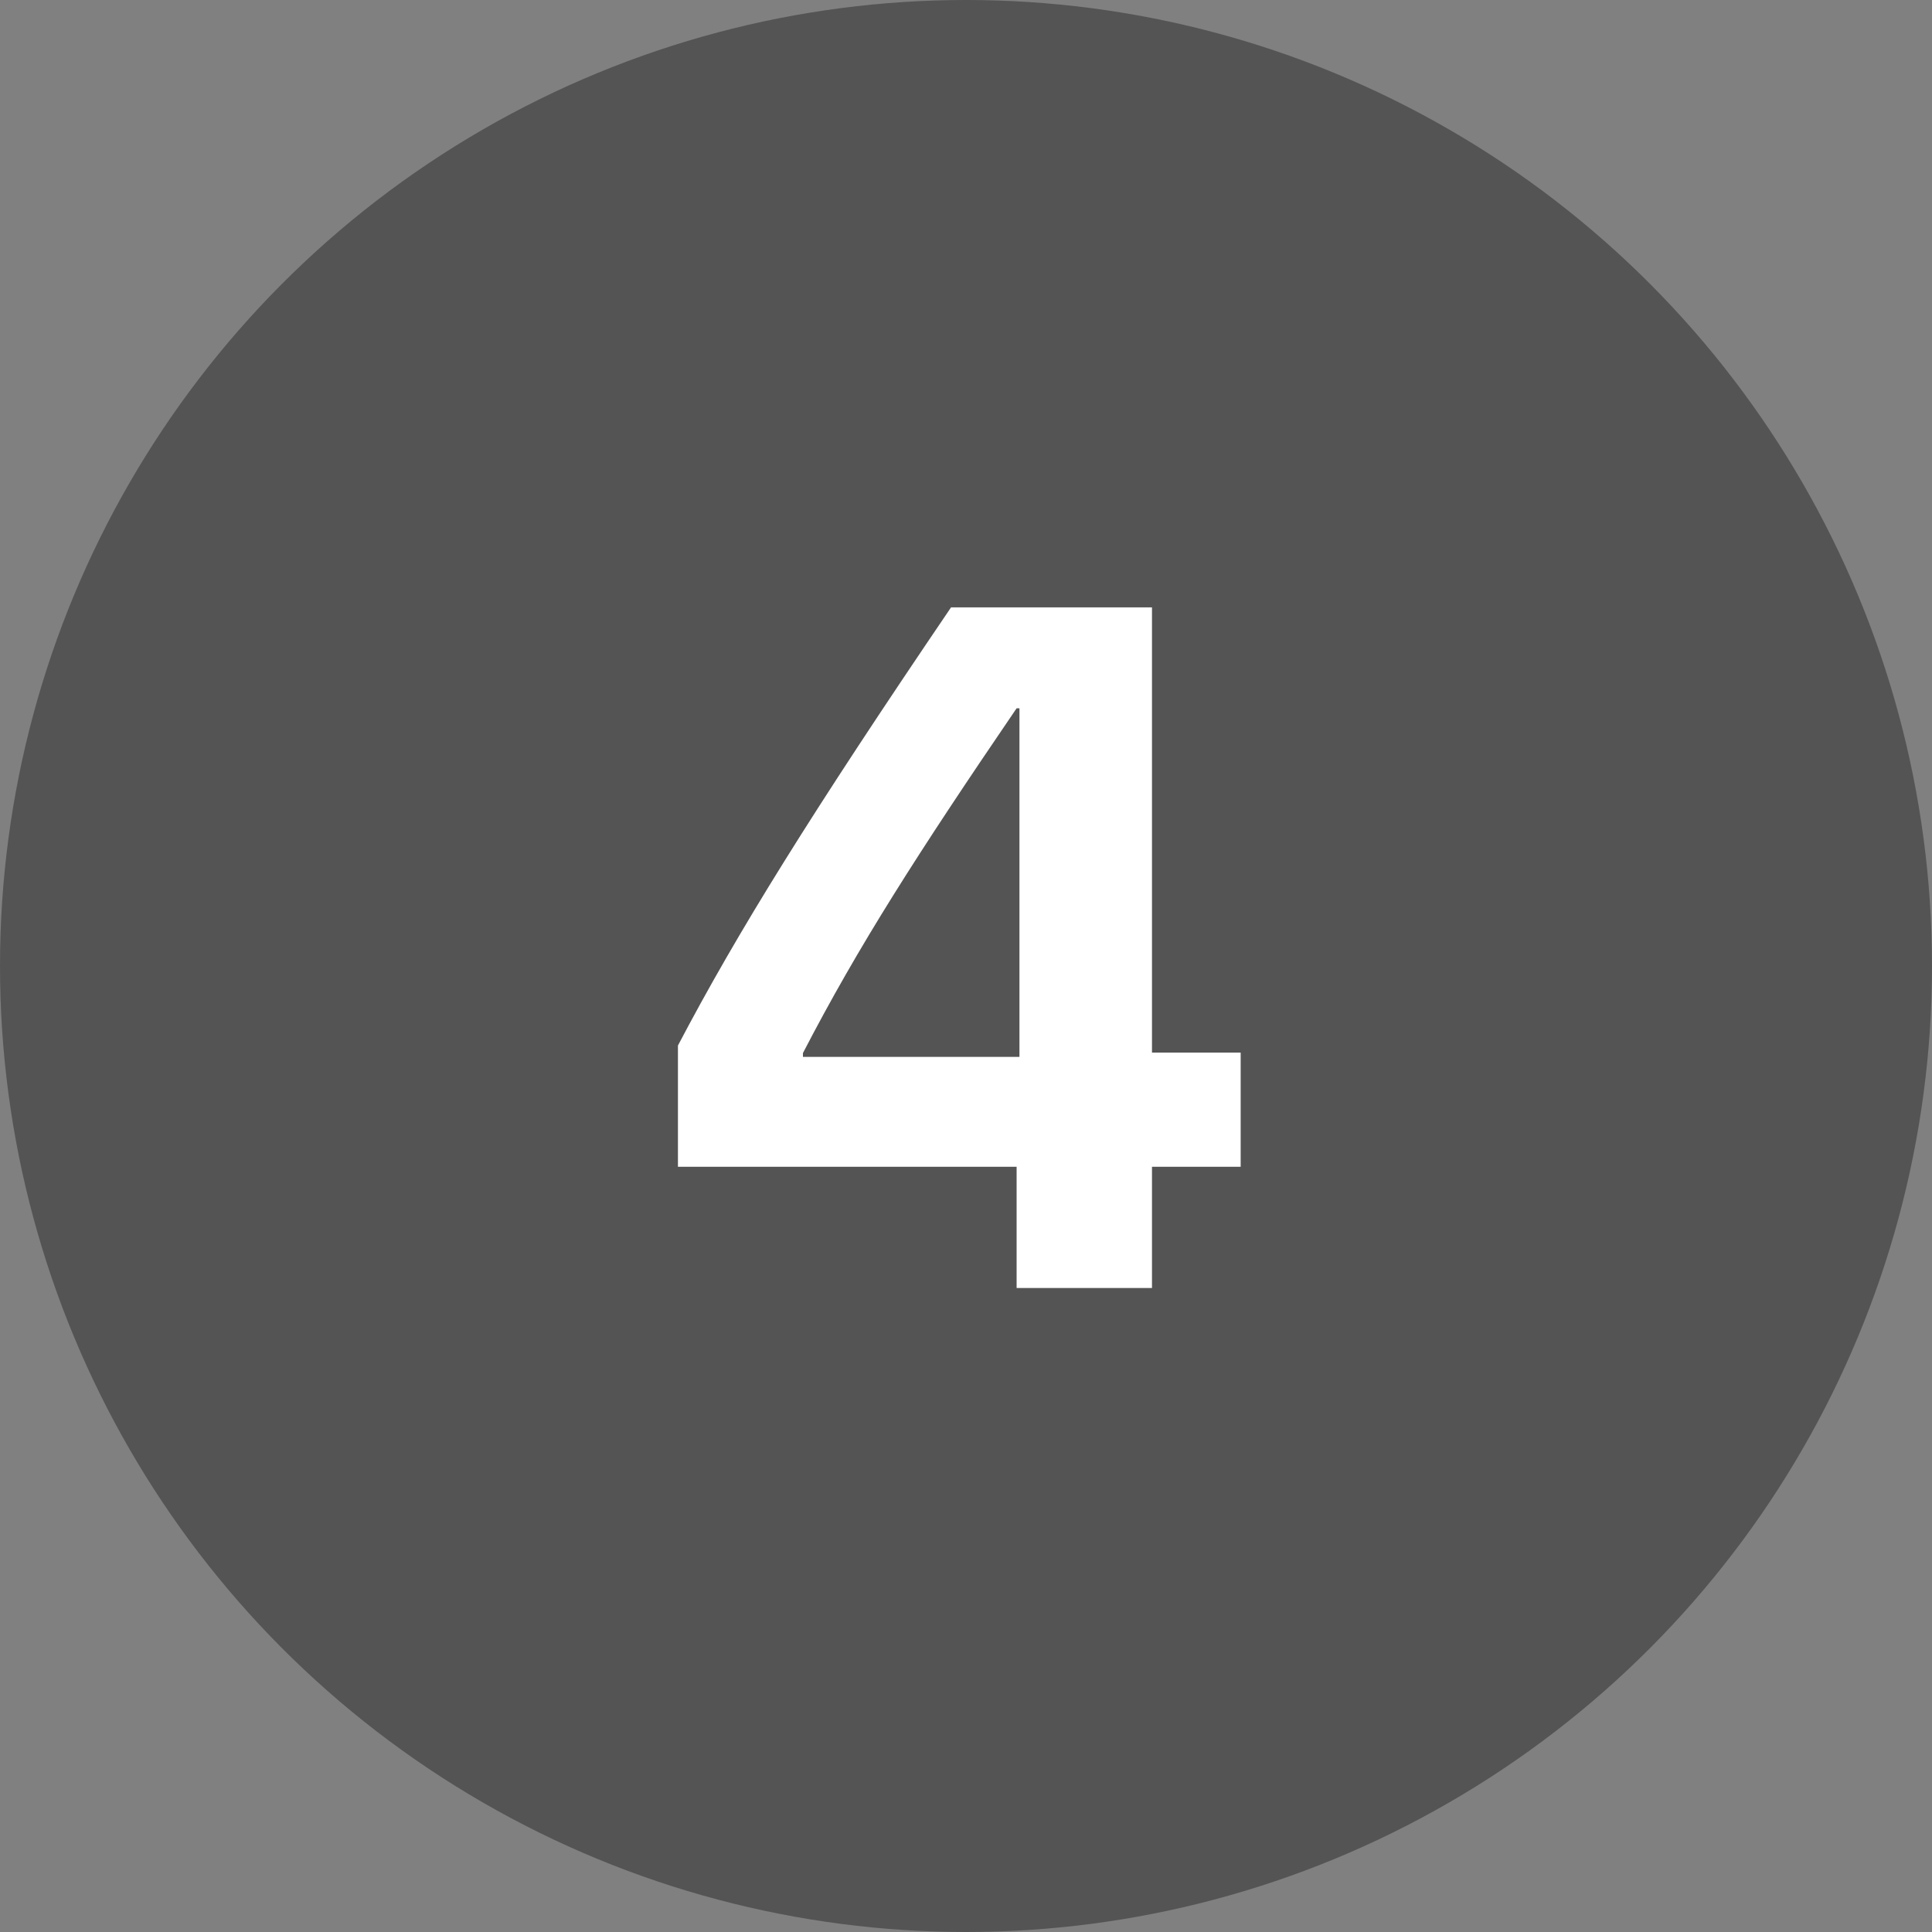 <?xml version="1.0" encoding="UTF-8"?> <svg xmlns="http://www.w3.org/2000/svg" width="30" height="30" viewBox="0 0 30 30" fill="none"><rect x="0" y="0" width="30" height="30" fill="#808080" stroke="none"/> <circle cx="15" cy="15" r="15" fill="#545454"></circle> <path d="M15.786 20V18.118H10.527V16.235C11.45 14.477 12.6 12.624 14.768 9.431H17.888V16.345H19.265V18.118H17.888V20H15.786ZM12.468 16.352V16.411H15.83V10.998H15.786C14.248 13.254 13.325 14.697 12.468 16.352Z" fill="white"></path> </svg> 